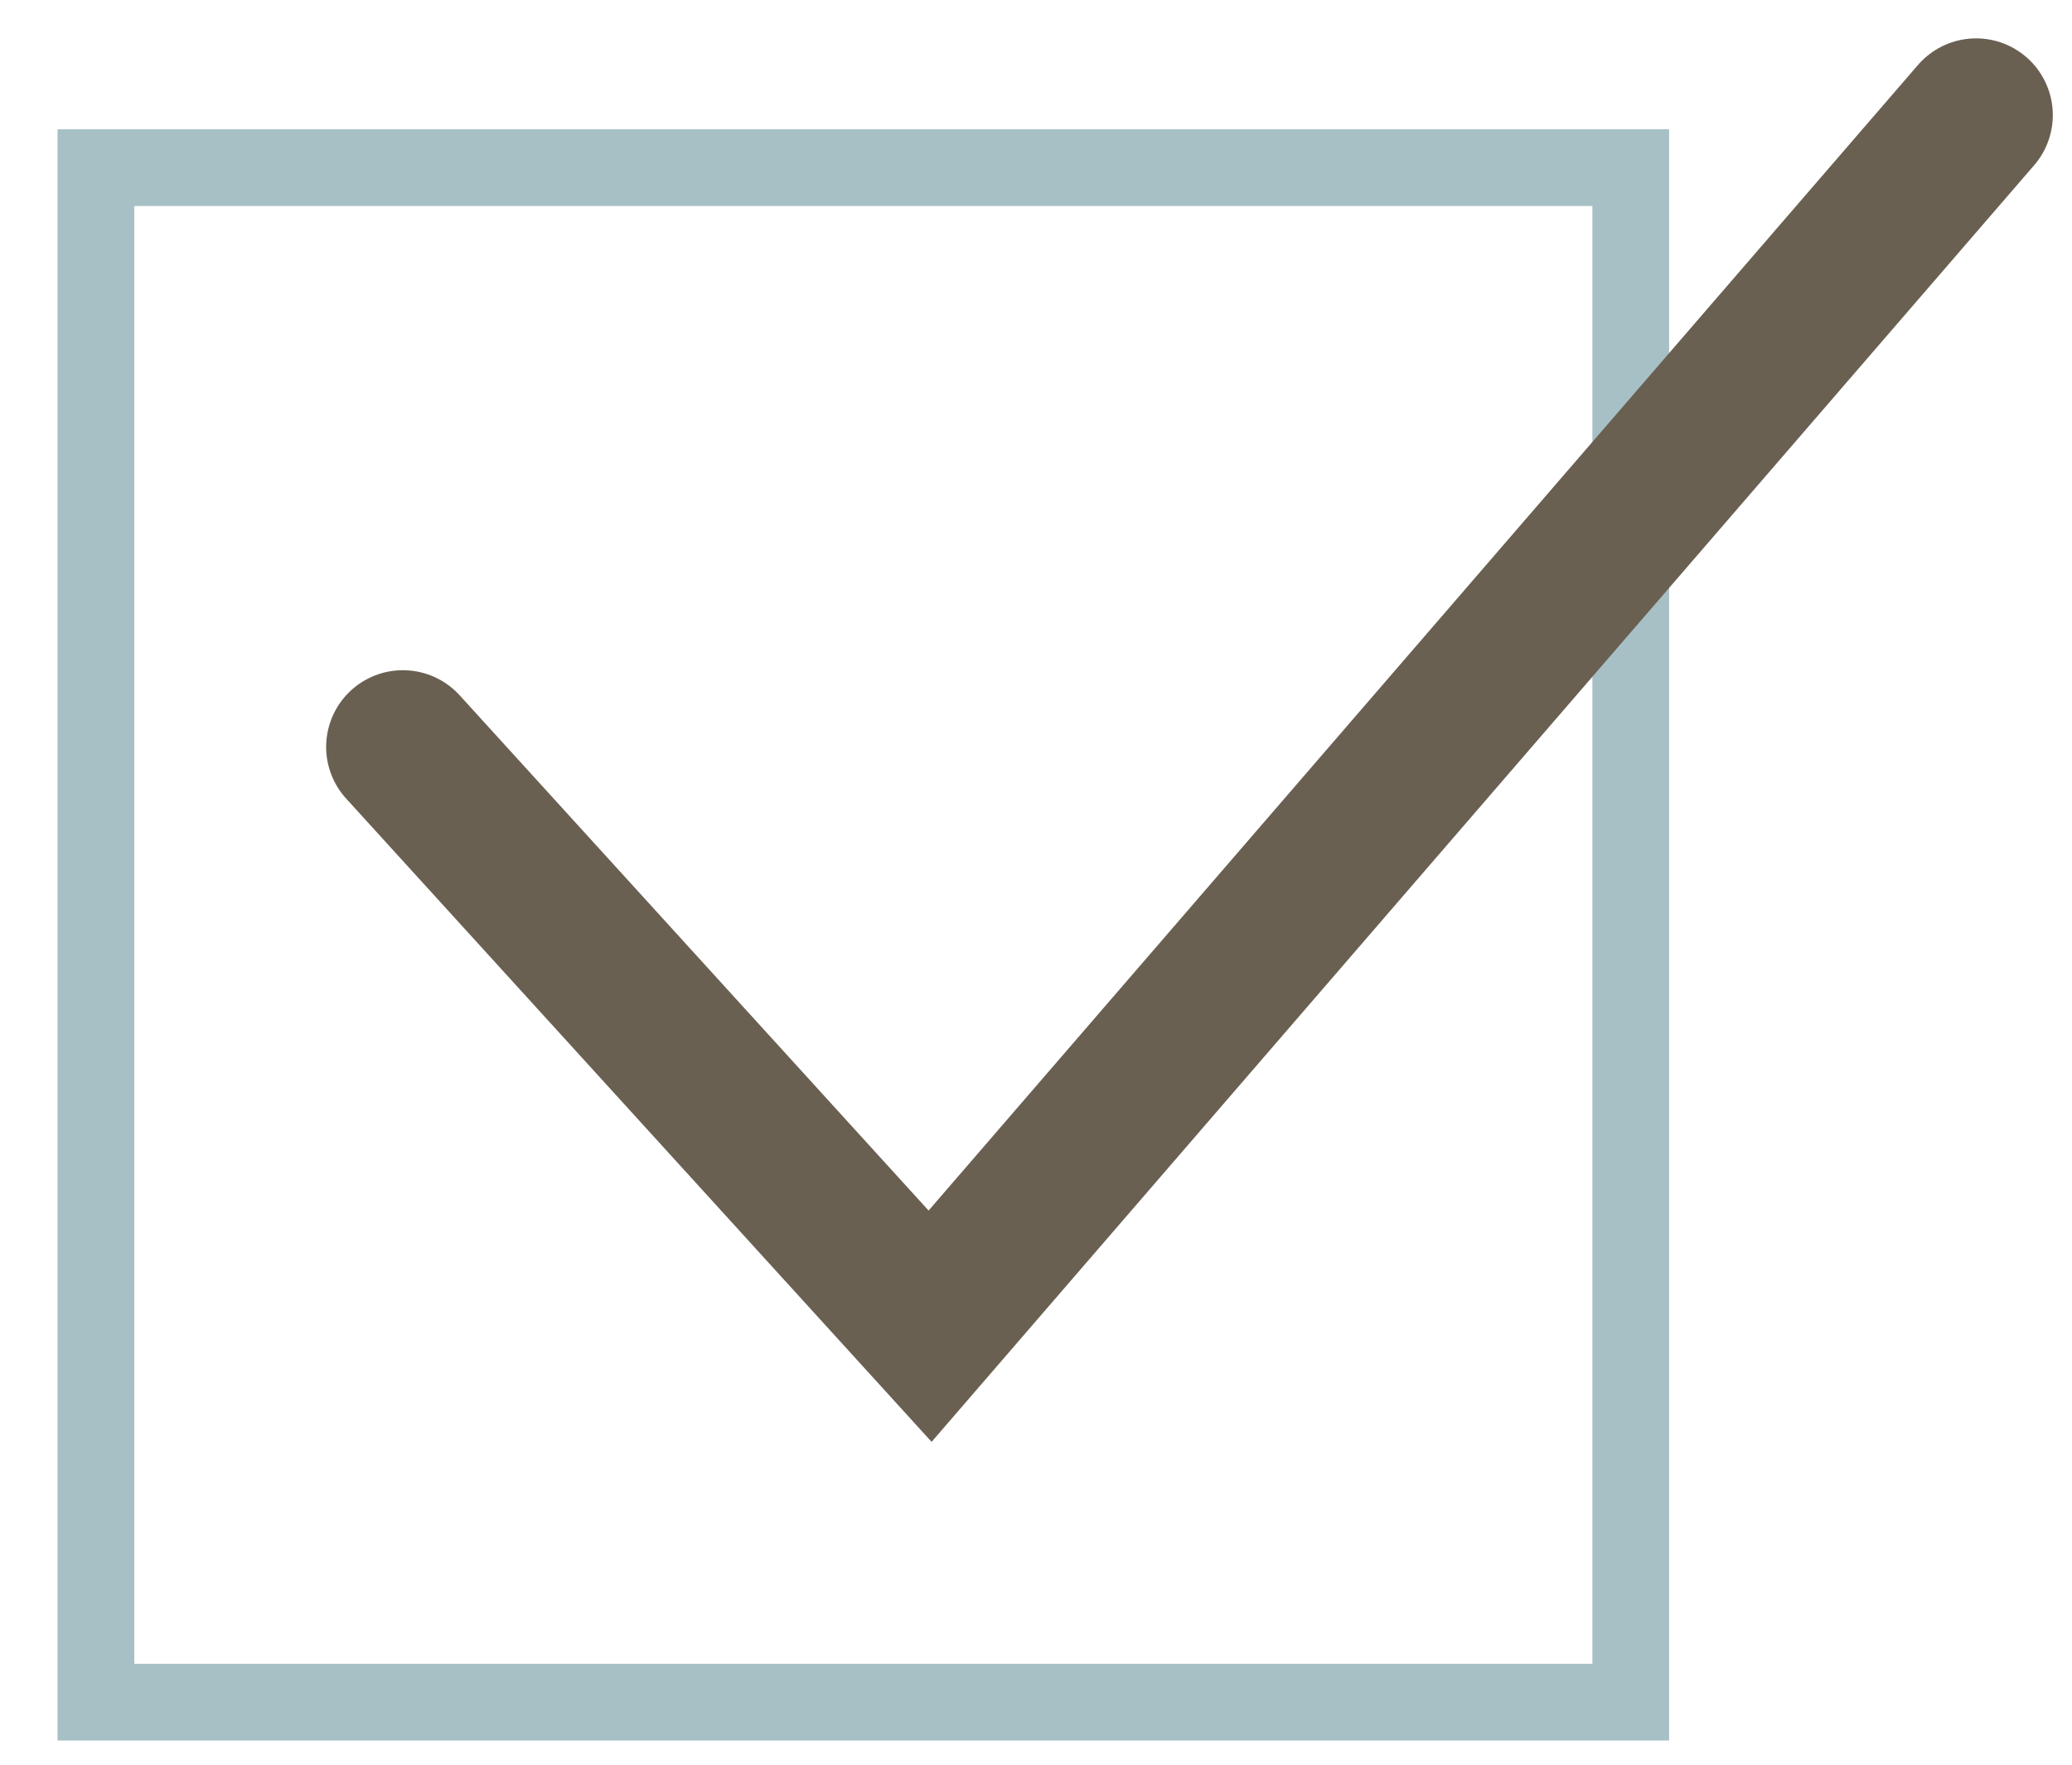 <?xml version="1.0" encoding="UTF-8"?>
<svg id="_レイヤー_2" data-name="レイヤー 2" xmlns="http://www.w3.org/2000/svg" xmlns:xlink="http://www.w3.org/1999/xlink" viewBox="0 0 54 46">
  <defs>
    <style>
      .cls-1, .cls-2, .cls-3 {
        fill: none;
      }

      .cls-2 {
        stroke: #6a6052;
        stroke-linecap: round;
        stroke-width: 4px;
      }

      .cls-2, .cls-3 {
        stroke-miterlimit: 10;
      }

      .cls-3 {
        opacity: .6;
        stroke: #6d96a1;
        stroke-width: 2px;
      }

      .cls-4 {
        clip-path: url(#clippath);
      }
    </style>
    <clipPath id="clippath">
      <rect class="cls-1" width="54" height="46"/>
    </clipPath>
  </defs>
  <g id="txt">
    <g class="cls-4">
      <g>
        <rect class="cls-3" x="2.5" y="4.37" width="40" height="40"/>
        <polyline class="cls-2" points="10.5 19.47 24.24 34.57 51.5 3"/>
      </g>
    </g>
  </g>
</svg>